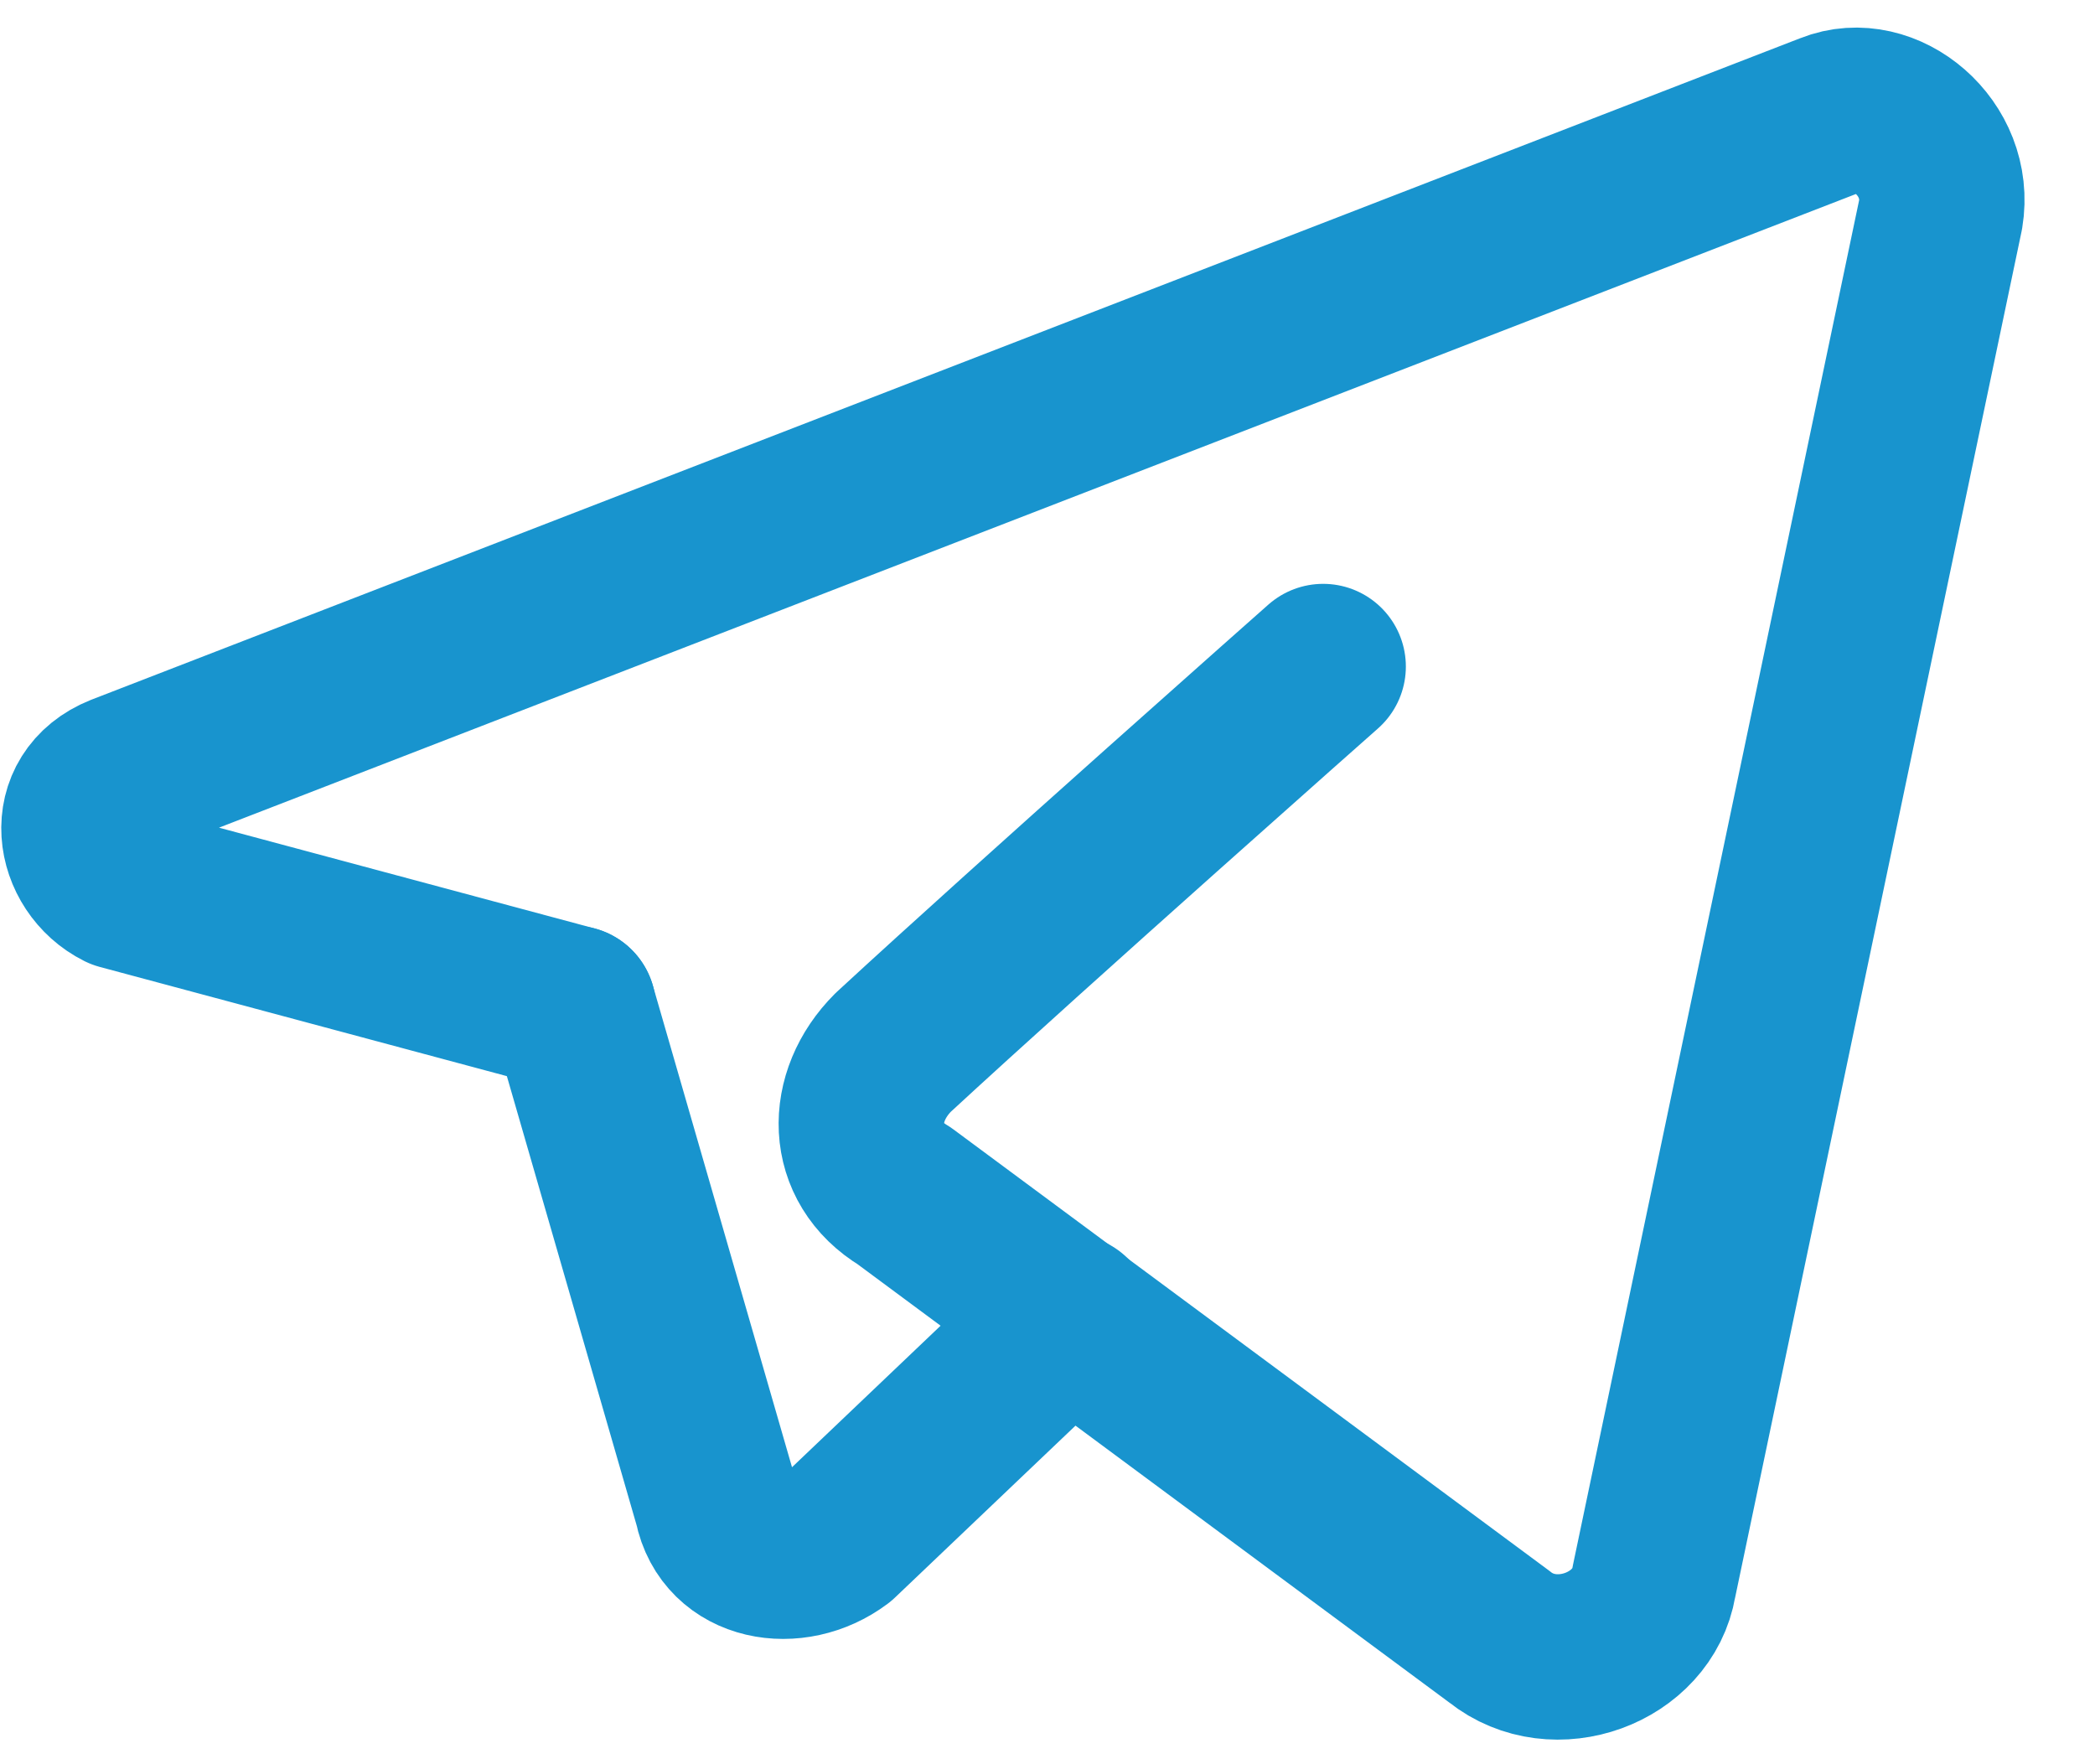 <?xml version="1.0" encoding="UTF-8"?> <svg xmlns="http://www.w3.org/2000/svg" width="19" height="16" viewBox="0 0 19 16" fill="none"> <path d="M9.7 11.945L7.6 13.945C7.2 14.245 6.6 14.145 6.5 13.645L5.2 9.145" stroke="#1894CE" stroke-width="1.5" stroke-miterlimit="10" stroke-linecap="round" stroke-linejoin="round"></path> <path d="M12 6.045C12 6.045 9.4 8.345 8.1 9.545C7.7 9.945 7.7 10.545 8.2 10.845L13.6 14.845C14.1 15.245 14.9 14.945 15 14.345L17.6 1.945C17.7 1.345 17.1 0.845 16.6 1.045L1.1 7.045C0.6 7.245 0.7 7.845 1.1 8.045L5.2 9.145" stroke="#1894CE" stroke-width="1.5" stroke-miterlimit="10" stroke-linecap="round" stroke-linejoin="round"></path> </svg> 
